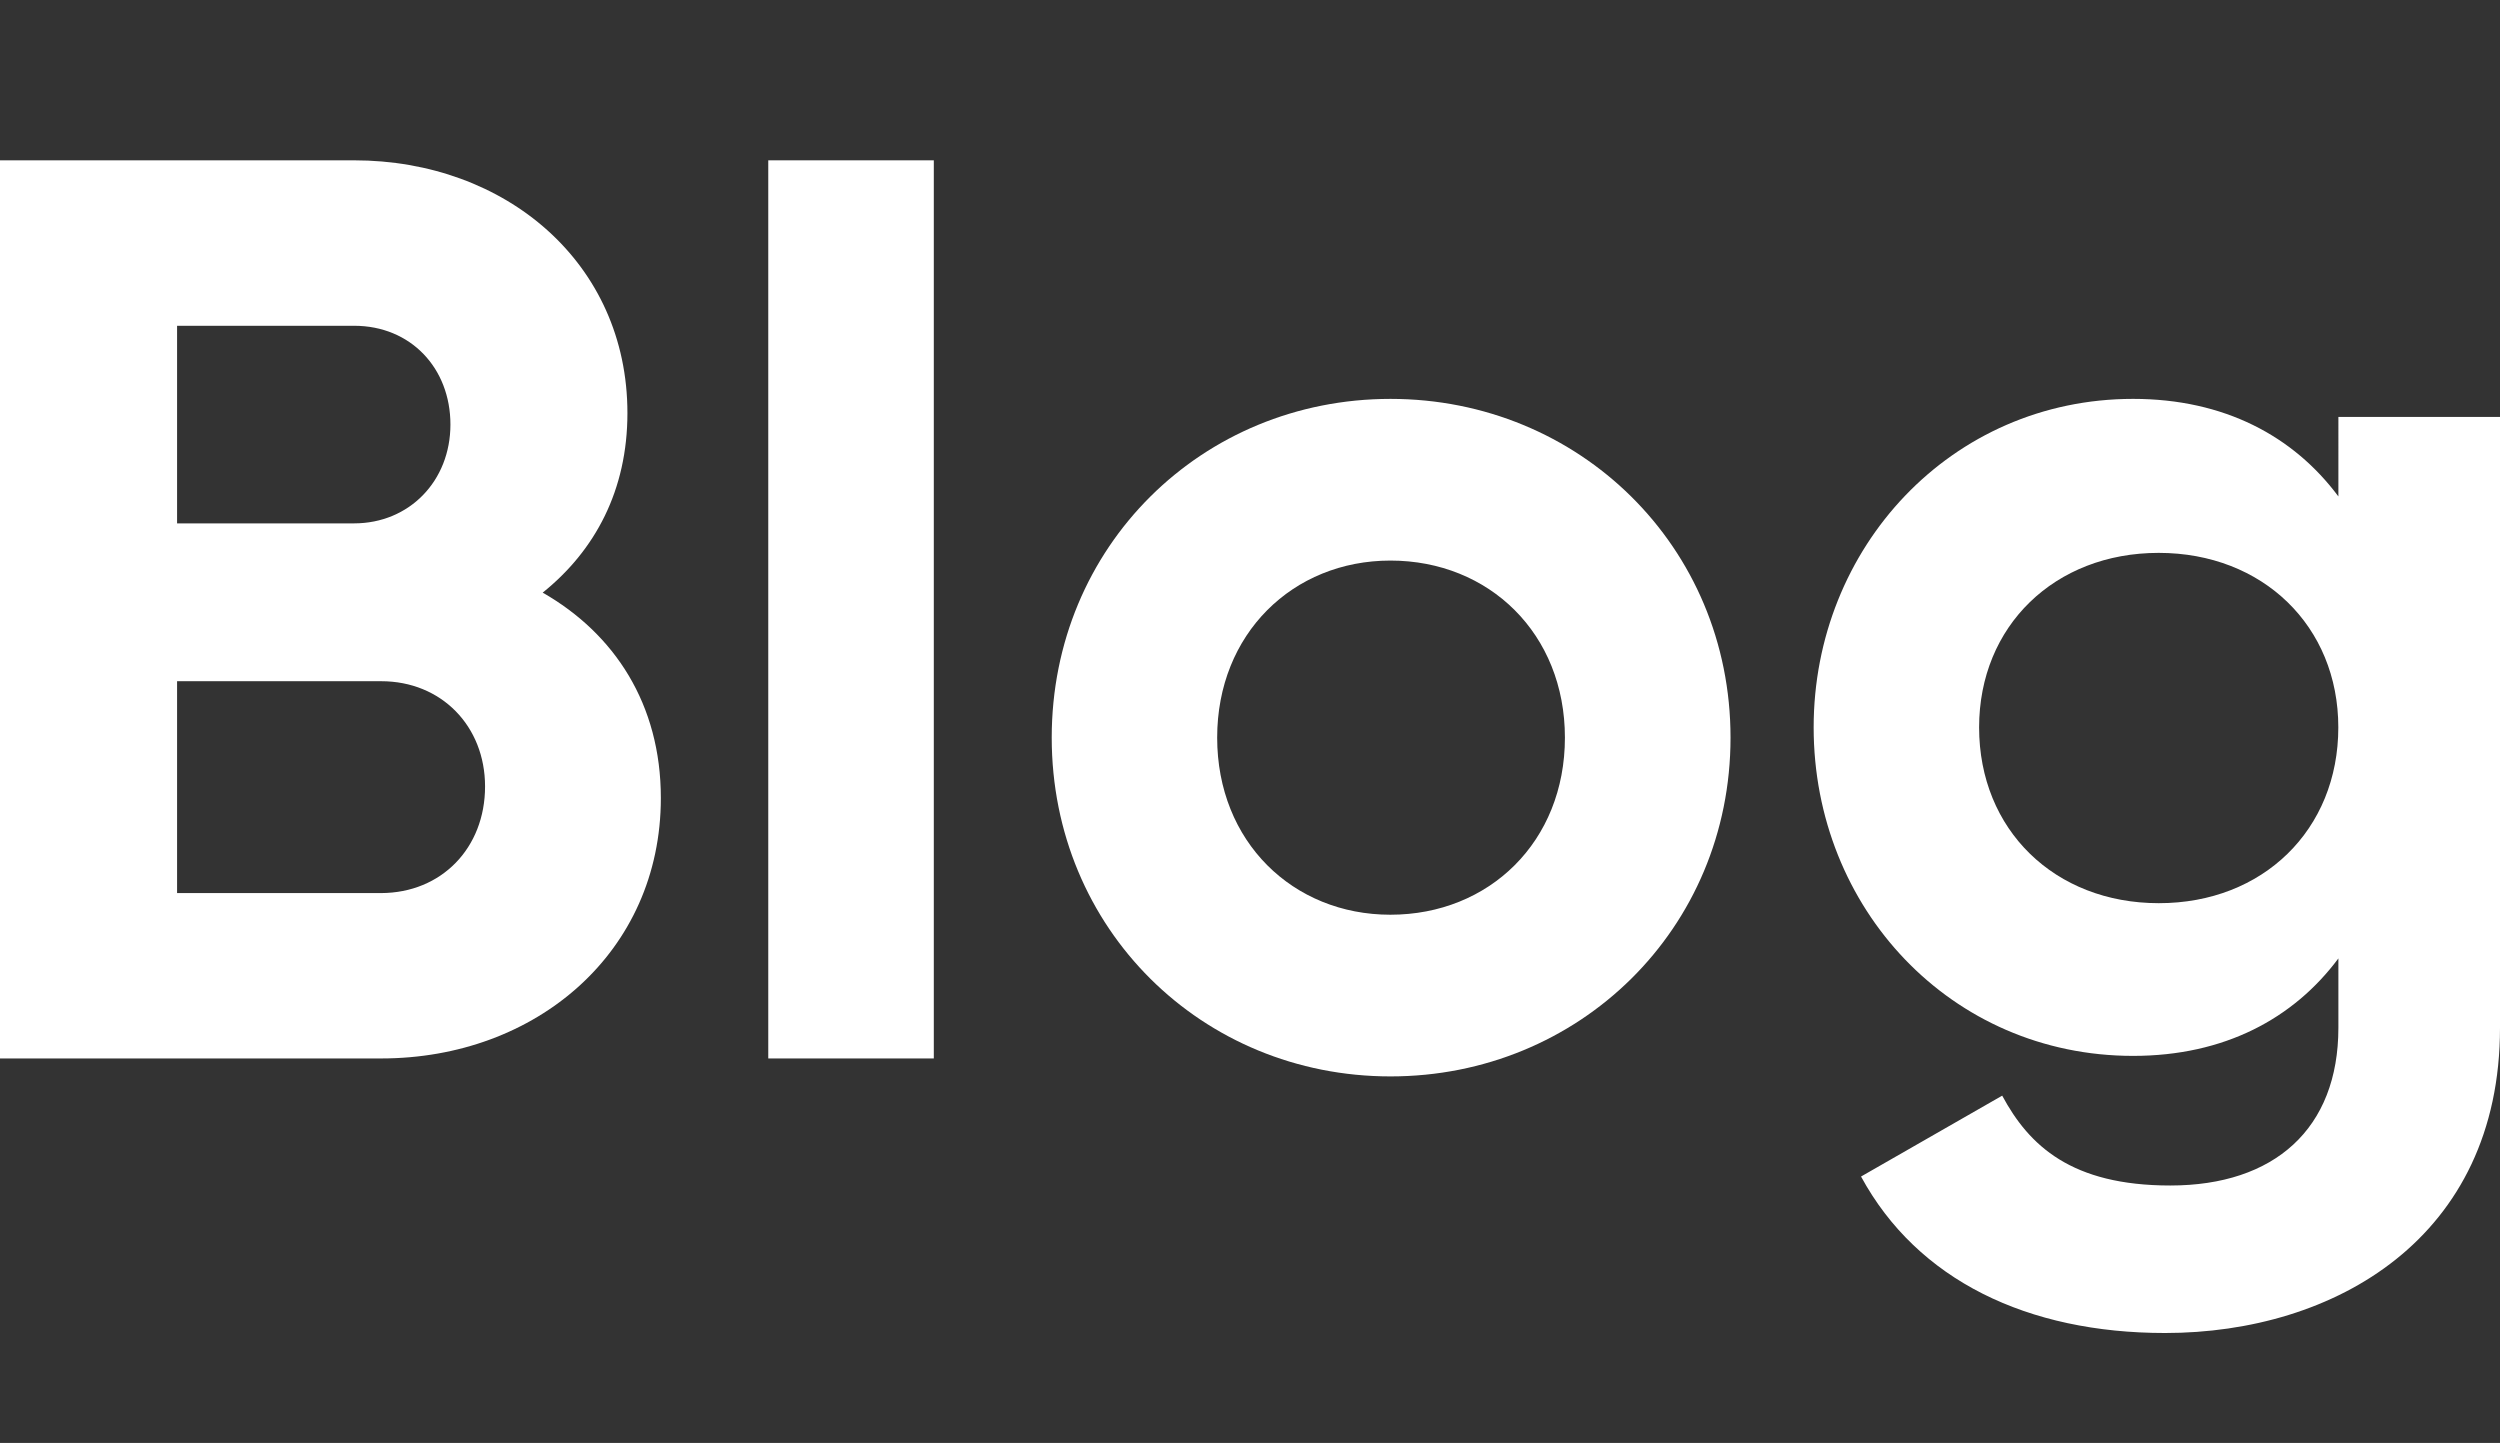 <svg version="1.1" xmlns="http://www.w3.org/2000/svg" xmlns:xlink="http://www.w3.org/1999/xlink" x="0px" y="0px"
	 width="31.187px" height="18px" viewBox="3.001 0 31.187 18" enable-background="new 3.001 0 31.187 18" xml:space="preserve">
<rect x="3.001" y="0" width="31.187" height="18" fill="#333333" stroke="none"/>
<g>
	<path fill="#FFFFFF" d="M11.245,9.955c0,1.921-1.553,3.249-3.489,3.249H3.001V2h4.417c1.889,0,3.41,1.28,3.41,3.153
		c0,0.96-0.4,1.712-1.057,2.24C10.668,7.906,11.245,8.786,11.245,9.955z M5.21,4.064v2.465h2.208C8.107,6.529,8.62,6,8.62,5.296
		S8.124,4.064,7.419,4.064H5.21z M9.052,9.811c0-0.752-0.544-1.313-1.296-1.313H5.21v2.643h2.545
		C8.508,11.139,9.052,10.579,9.052,9.811z"/>
	<path fill="#FFFFFF" d="M12.585,2h2.065v11.204h-2.065V2z"/>
	<path fill="#FFFFFF" d="M16.121,9.202c0-2.385,1.873-4.226,4.226-4.226s4.242,1.841,4.242,4.226c0,2.386-1.889,4.226-4.242,4.226
		S16.121,11.587,16.121,9.202z M22.523,9.202c0-1.296-0.944-2.209-2.177-2.209c-1.216,0-2.161,0.913-2.161,2.209
		c0,1.297,0.944,2.209,2.161,2.209C21.579,11.411,22.523,10.499,22.523,9.202z"/>
	<path fill="#FFFFFF" d="M34.188,5.201v7.619c0,2.625-2.065,3.809-4.178,3.809c-1.713,0-3.089-0.656-3.793-1.952l1.761-1.009
		c0.336,0.625,0.864,1.121,2.097,1.121c1.296,0,2.097-0.705,2.097-1.969v-0.864c-0.56,0.752-1.424,1.216-2.561,1.216
		c-2.273,0-3.985-1.841-3.985-4.098c0-2.24,1.712-4.098,3.985-4.098c1.137,0,2.001,0.465,2.561,1.217V5.201H34.188z M32.171,9.074
		c0-1.265-0.944-2.177-2.241-2.177c-1.297,0-2.24,0.912-2.24,2.177c0,1.279,0.944,2.193,2.241,2.193
		C31.228,11.268,32.171,10.354,32.171,9.074z"/>
</g>
</svg>
